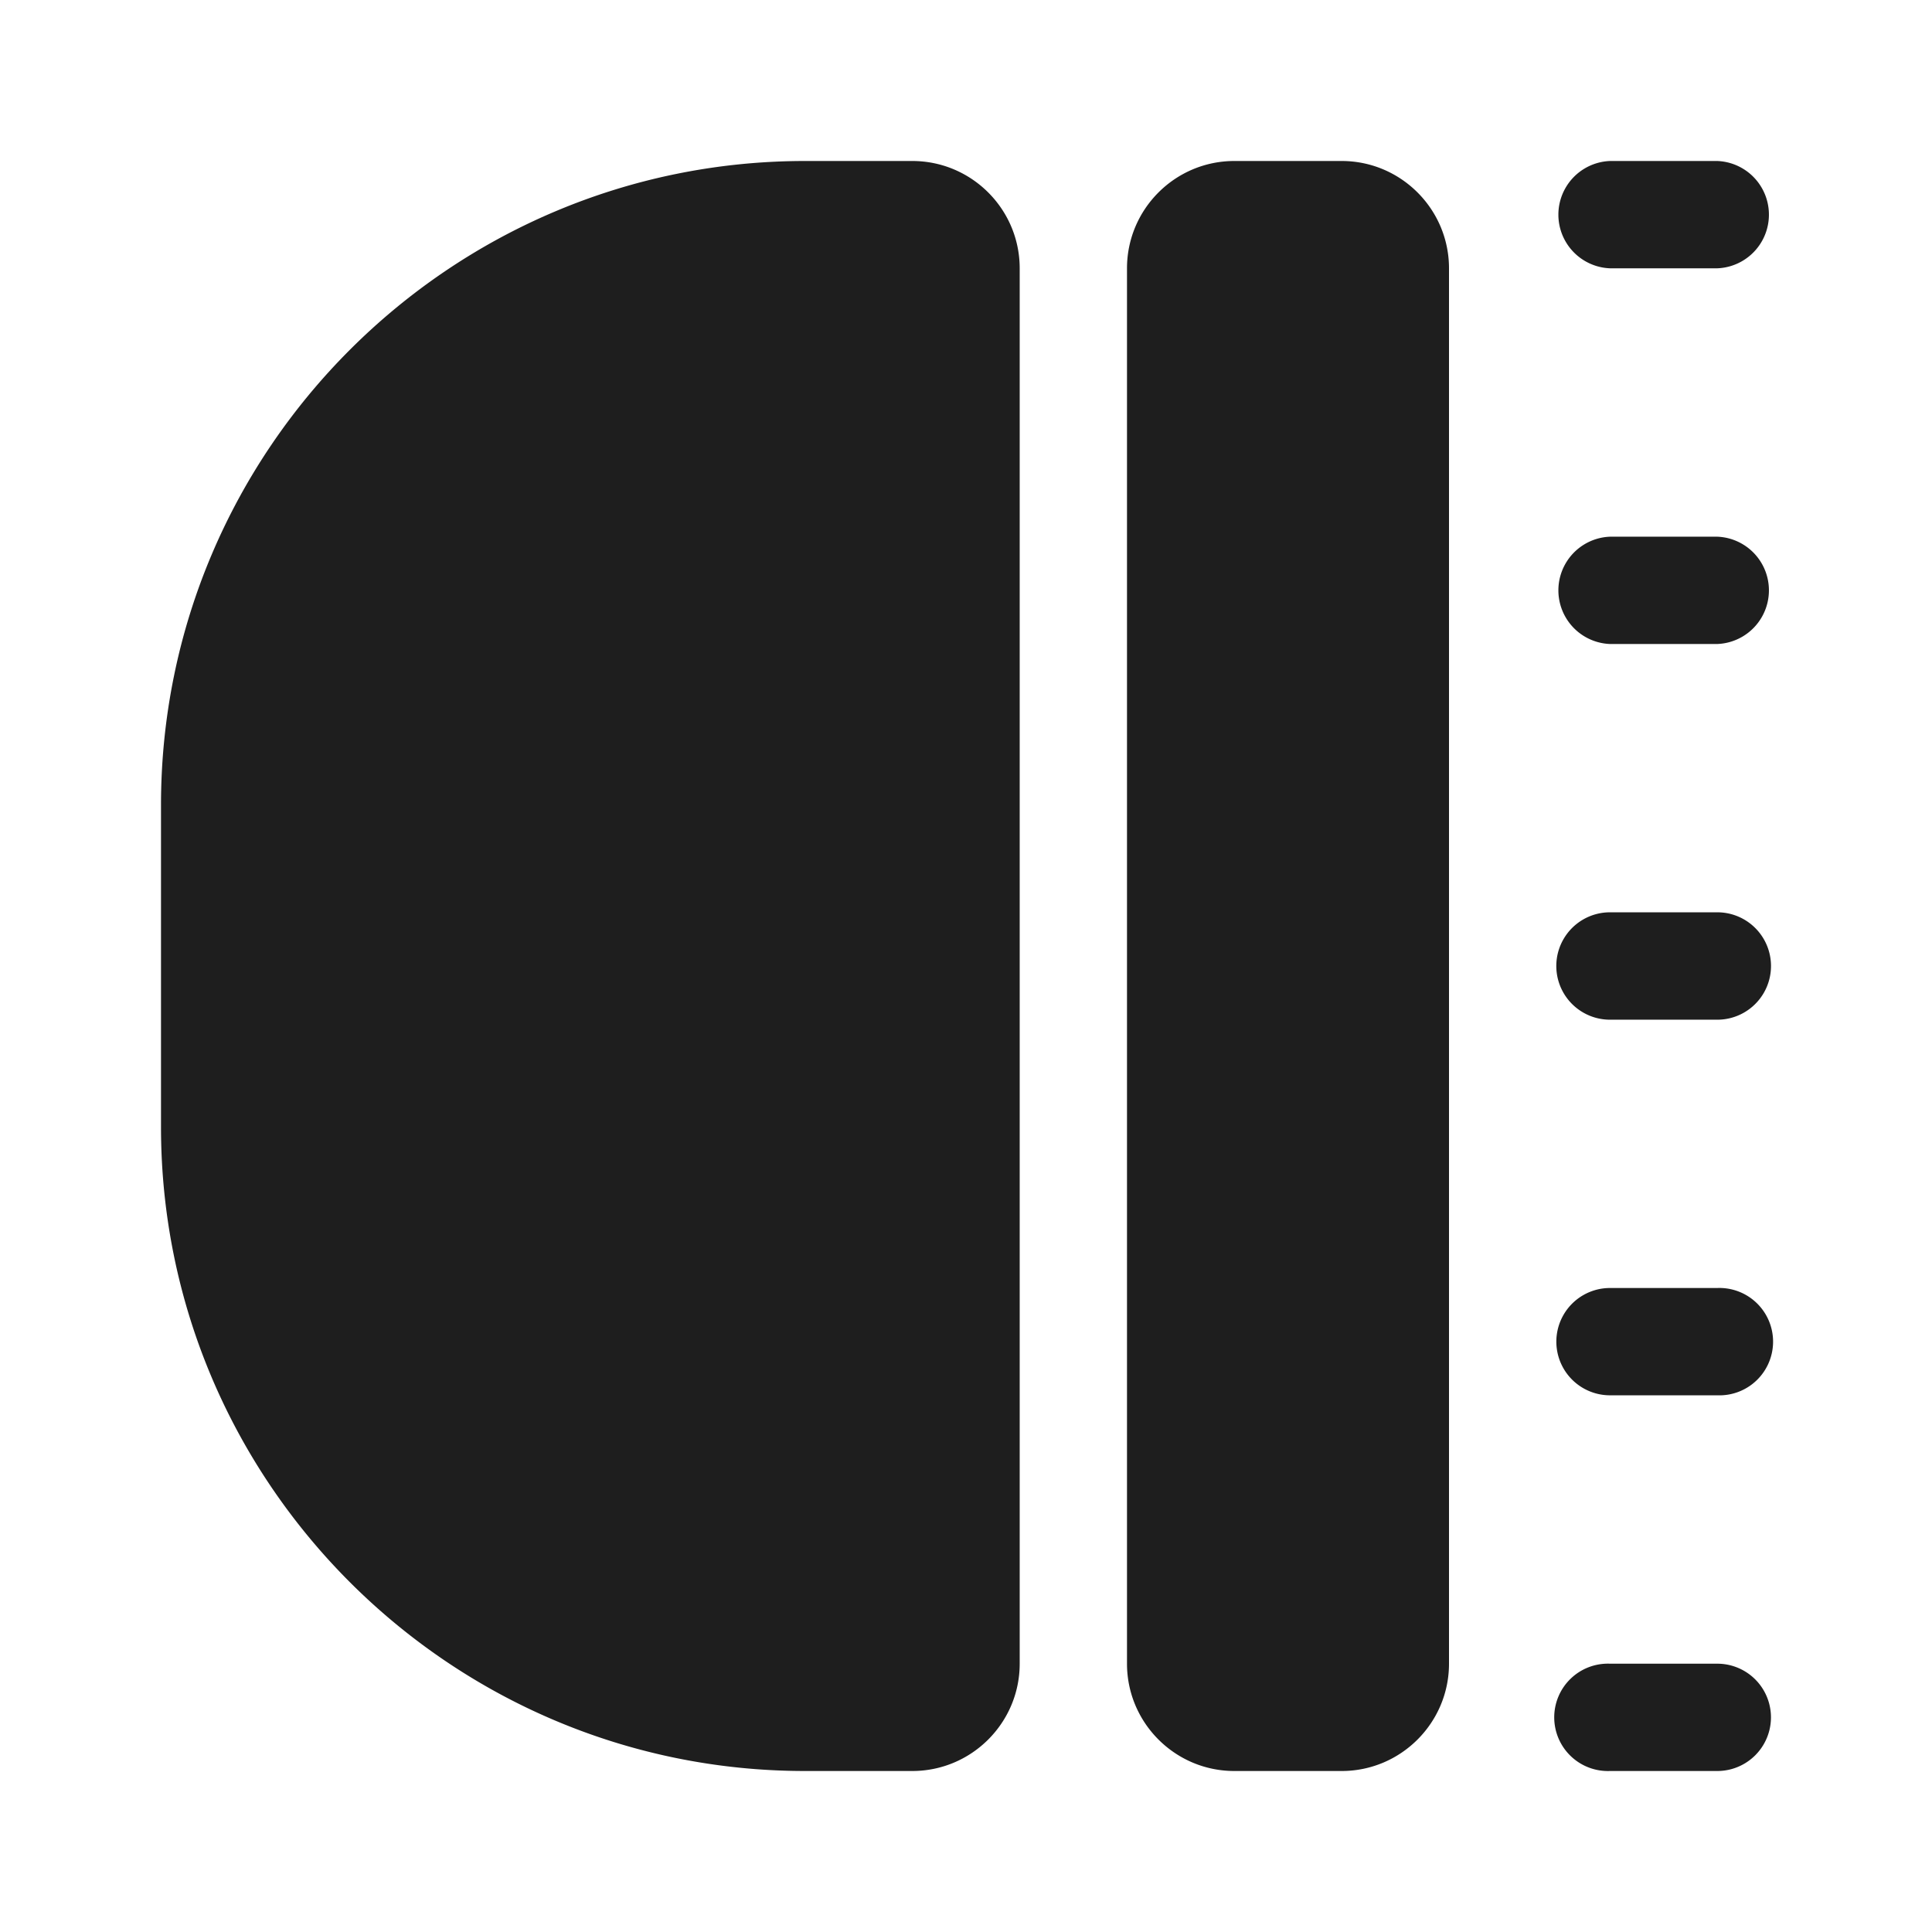 <svg xmlns="http://www.w3.org/2000/svg" width="24" height="24" fill="none" viewBox="0 0 24 24">
  <path fill="#1E1E1E" d="M11.333 2H10c-4.411 0-8 3.589-8 8v4c0 4.411 3.589 8 8 8h1.333c.736 0 1.334-.598 1.334-1.333V3.333c0-.735-.598-1.333-1.334-1.333Zm5.334 0h-1.334C14.598 2 14 2.598 14 3.333v17.334c0 .735.598 1.333 1.333 1.333h1.334c.735 0 1.333-.598 1.333-1.333V3.333C18 2.598 17.402 2 16.667 2Zm4.666 10.667H20a.667.667 0 0 1 0-1.334h1.333a.667.667 0 0 1 0 1.334Zm0-4.667H20a.667.667 0 0 1 0-1.333h1.333a.667.667 0 0 1 0 1.333Zm0-4.667H20A.667.667 0 0 1 20 2h1.333a.667.667 0 0 1 0 1.333Zm0 18.667H20a.667.667 0 1 1 0-1.333h1.333a.666.666 0 1 1 0 1.333Zm0-4.667H20A.666.666 0 1 1 20 16h1.333a.667.667 0 1 1 0 1.333Z"/>
</svg>
